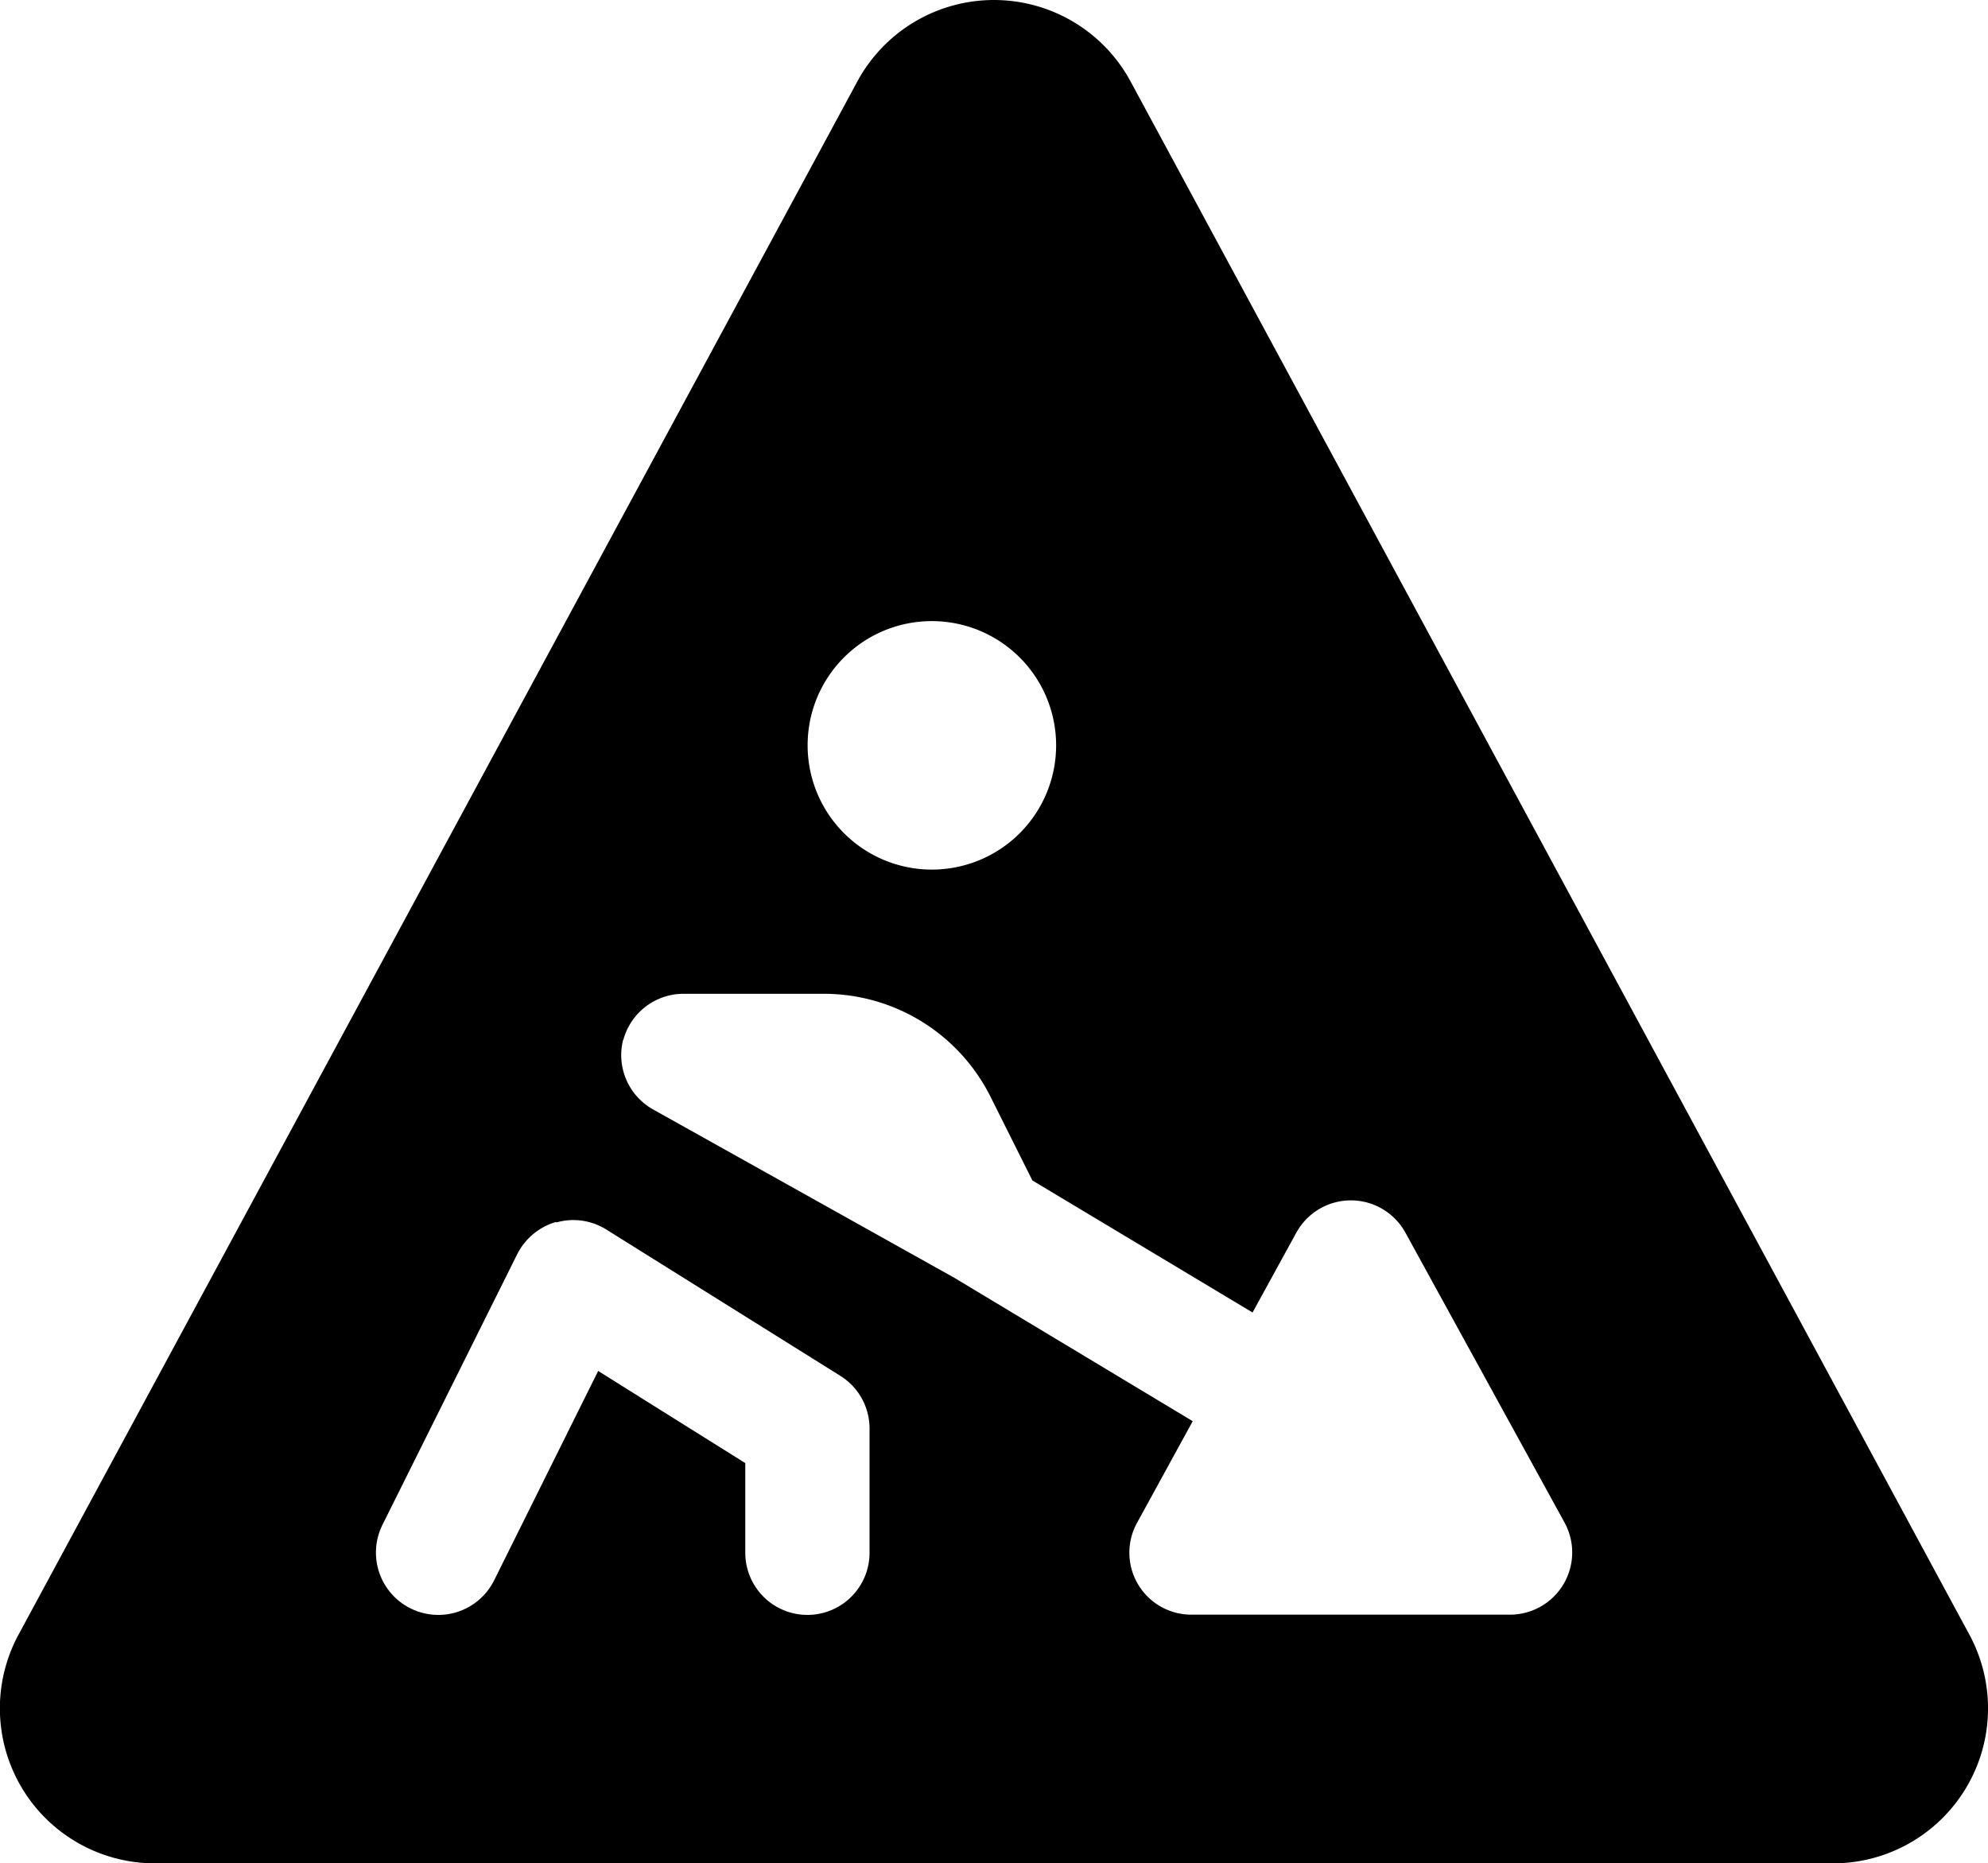 <svg id="Group_1151" data-name="Group 1151" xmlns="http://www.w3.org/2000/svg" xmlns:xlink="http://www.w3.org/1999/xlink" width="47.456" height="44.484" viewBox="0 0 47.456 44.484">
  <defs>
    <clipPath id="clip-path">
      <rect id="Rectangle_12577" data-name="Rectangle 12577" width="47.456" height="44.484" fill="none"/>
    </clipPath>
  </defs>
  <g id="Group_1138" data-name="Group 1138" clip-path="url(#clip-path)">
    <path id="Path_20911" data-name="Path 20911" d="M26.989,1.946a3.707,3.707,0,0,0-6.524,0L.447,39.016a3.7,3.7,0,0,0,3.262,5.468H43.745a3.7,3.7,0,0,0,3.262-5.468ZM14.877,24.837a1.488,1.488,0,0,1,1.436-1.112h3.355a4.446,4.446,0,0,1,3.976,2.456l1,2L29.9,31.333l1.047-1.909a1.485,1.485,0,0,1,2.6,0l3.8,6.923a1.485,1.485,0,0,1-1.3,2.2h-7.6a1.479,1.479,0,0,1-1.3-2.2l1.325-2.419L22.772,30.5,15.59,26.486a1.488,1.488,0,0,1-.714-1.668Zm7.368-10.009a2.966,2.966,0,1,1-2.966,2.966,2.962,2.962,0,0,1,2.966-2.966M13.283,29.183a1.483,1.483,0,0,1,1.186.167l5.588,3.494a1.481,1.481,0,0,1,.7,1.26V37.07a1.483,1.483,0,0,1-2.966,0V34.929l-3.512-2.2-2.484,5A1.486,1.486,0,0,1,9.131,36.4l3.216-6.459a1.508,1.508,0,0,1,.927-.769Z" transform="translate(0 0)"/>
  </g>
</svg>
